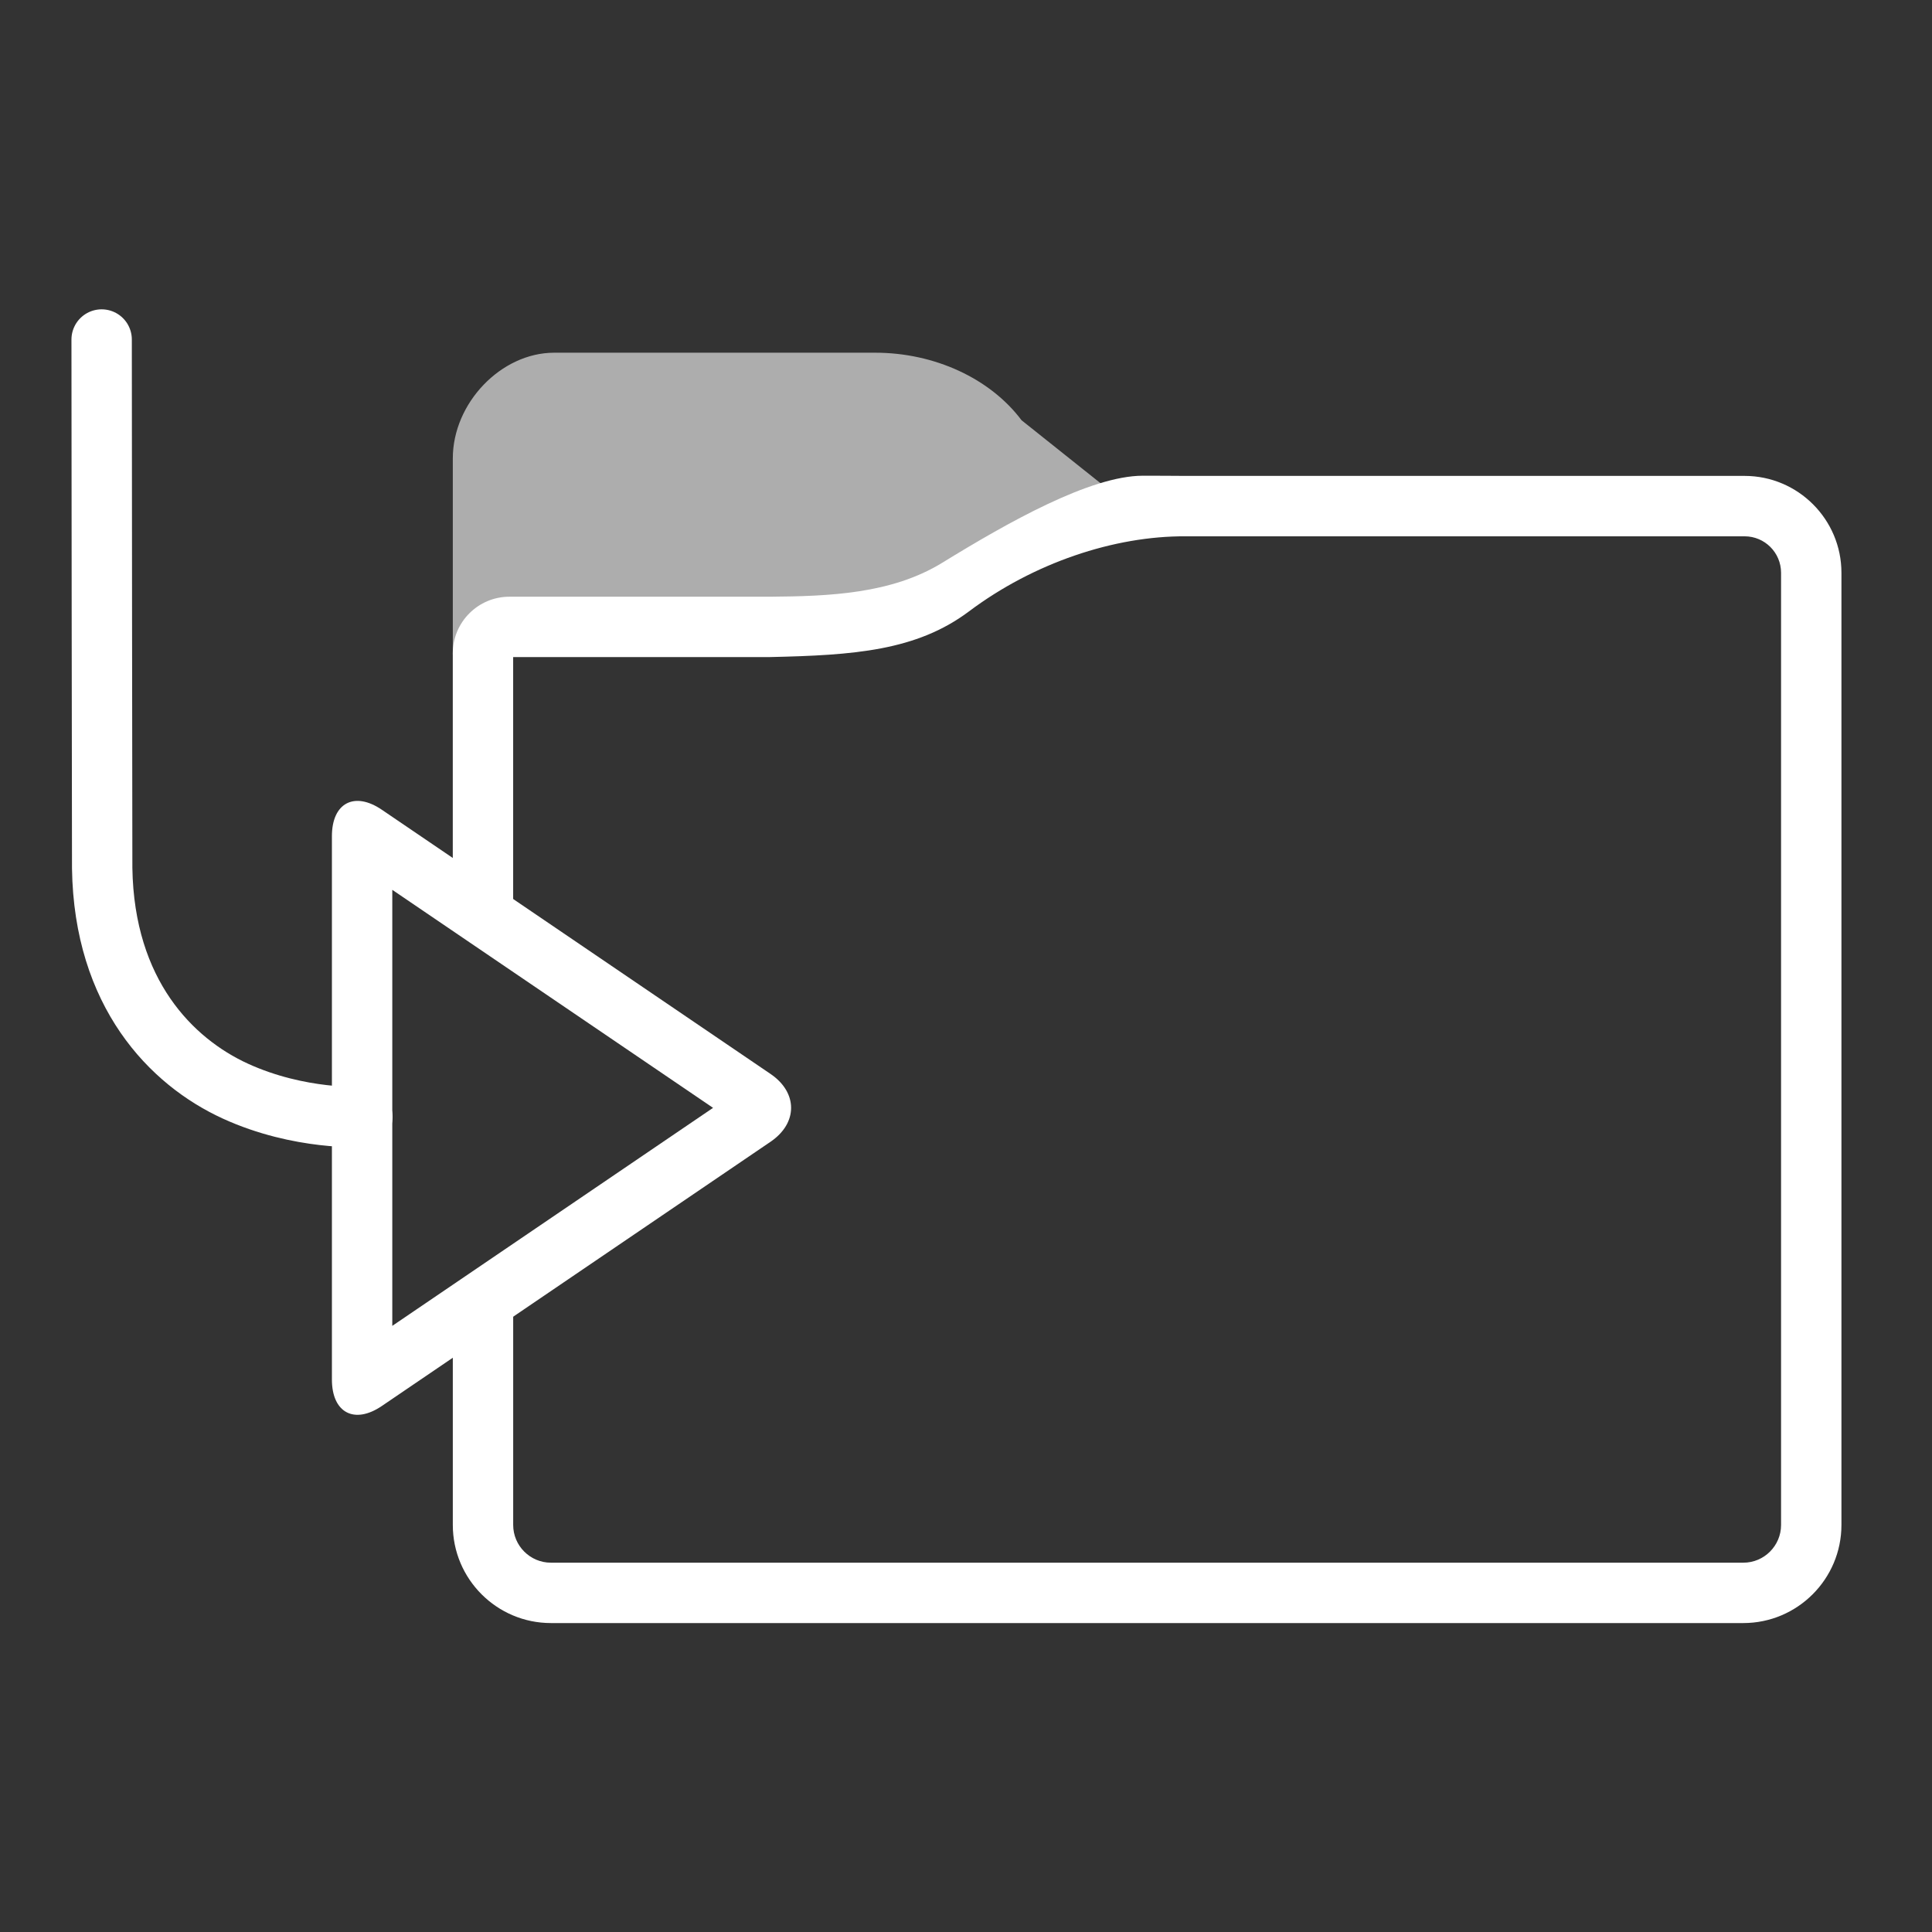<?xml version="1.0" encoding="UTF-8" standalone="no"?>
<svg
   xmlns:dc="http://purl.org/dc/elements/1.1/"
   xmlns:cc="http://creativecommons.org/ns#"
   xmlns:rdf="http://www.w3.org/1999/02/22-rdf-syntax-ns#"
   xmlns:svg="http://www.w3.org/2000/svg"
   xmlns="http://www.w3.org/2000/svg"
   xml:space="preserve"
   style="enable-background:new 0 0 64 64;"
   viewBox="0 0 64 64"
   y="0px"
   x="0px"
   id="Layer_1"
   version="1.1"><rect x="0" y="0" width="64" height="64" fill="#333333" stroke="none"/><defs
   id="defs15">
	
	
	

		
		
	</defs>

<path
   style="fill:#ffffff"
   d="m 37.855,15.759 c -1.739,0.003 -4.477,1.553 -6.641,2.883 -1.683,1.034 -3.753,1.109 -5.699,1.125 h -8.641 c -1.034,0 -1.875,0.841 -1.875,1.875 v 8.07 l 2,1.359 v -9.305 h 8.516 c 2.757,-0.061 4.841,-0.205 6.584,-1.513 2.138,-1.604 4.804,-2.501 7.176,-2.487 h 18.518 c 0.666,0 1.207,0.541 1.207,1.207 v 31.543 c 0,0.689 -0.561,1.25 -1.25,1.25 h -39.5 c -0.689,0 -1.25,-0.561 -1.25,-1.25 V 42.085 l -2,1.359 v 7.072 c 0,1.792 1.458,3.25 3.25,3.25 h 39.5 c 1.792,0 3.25,-1.458 3.25,-3.25 V 18.974 c 0,-1.769 -1.438,-3.208 -3.207,-3.209 h -18.518 c -0.476,0 -0.949,-0.01 -1.42,-0.006 z"
   id="path6-9" /><path
   id="path11-6"
   d="m 12.995,29.477 10.626,7.222 -10.626,7.222 v -14.444 m -2,-1.778 v 18 c 0,1.1 0.744,1.494 1.654,0.876 l 12.875,-8.752 c 0.455,-0.309 0.682,-0.717 0.682,-1.124 0,-0.408 -0.227,-0.815 -0.682,-1.124 l -12.875,-8.751 c -0.91,-0.619 -1.654,-0.225 -1.654,0.875 z"
   style="fill:#ffffff" /><path
   id="path5-0"
   d="m 15,21.684 v -6.5 c 0,-1.832 1.6,-3.5 3.357,-3.5 h 10.636 c 1.967,0 3.809,0.854 4.848,2.238 l 3.457,2.756 c -2.995,1.82 -4.21,2.916 -6.437,3.672 -5.133,1.742 -10.477,1.019 -15.861,1.334 z"
   style="opacity:0.6;fill:#ffffff" /><path
   id="path9-3-6"
   d="m 3.367,11.247 c -0.004,1.278 0.018,17.503 0.018,17.503 v 0.006 0.006 c 0.063,4.141 2.282,6.408 4.412,7.383 2.131,0.975 4.207,0.854 4.207,0.854"
   style="color:#000000;fill:none;fill-opacity:1;fill-rule:evenodd;stroke:#ffffff;stroke-width:2;stroke-linecap:round;stroke-miterlimit:4;stroke-dasharray:none" /></svg>